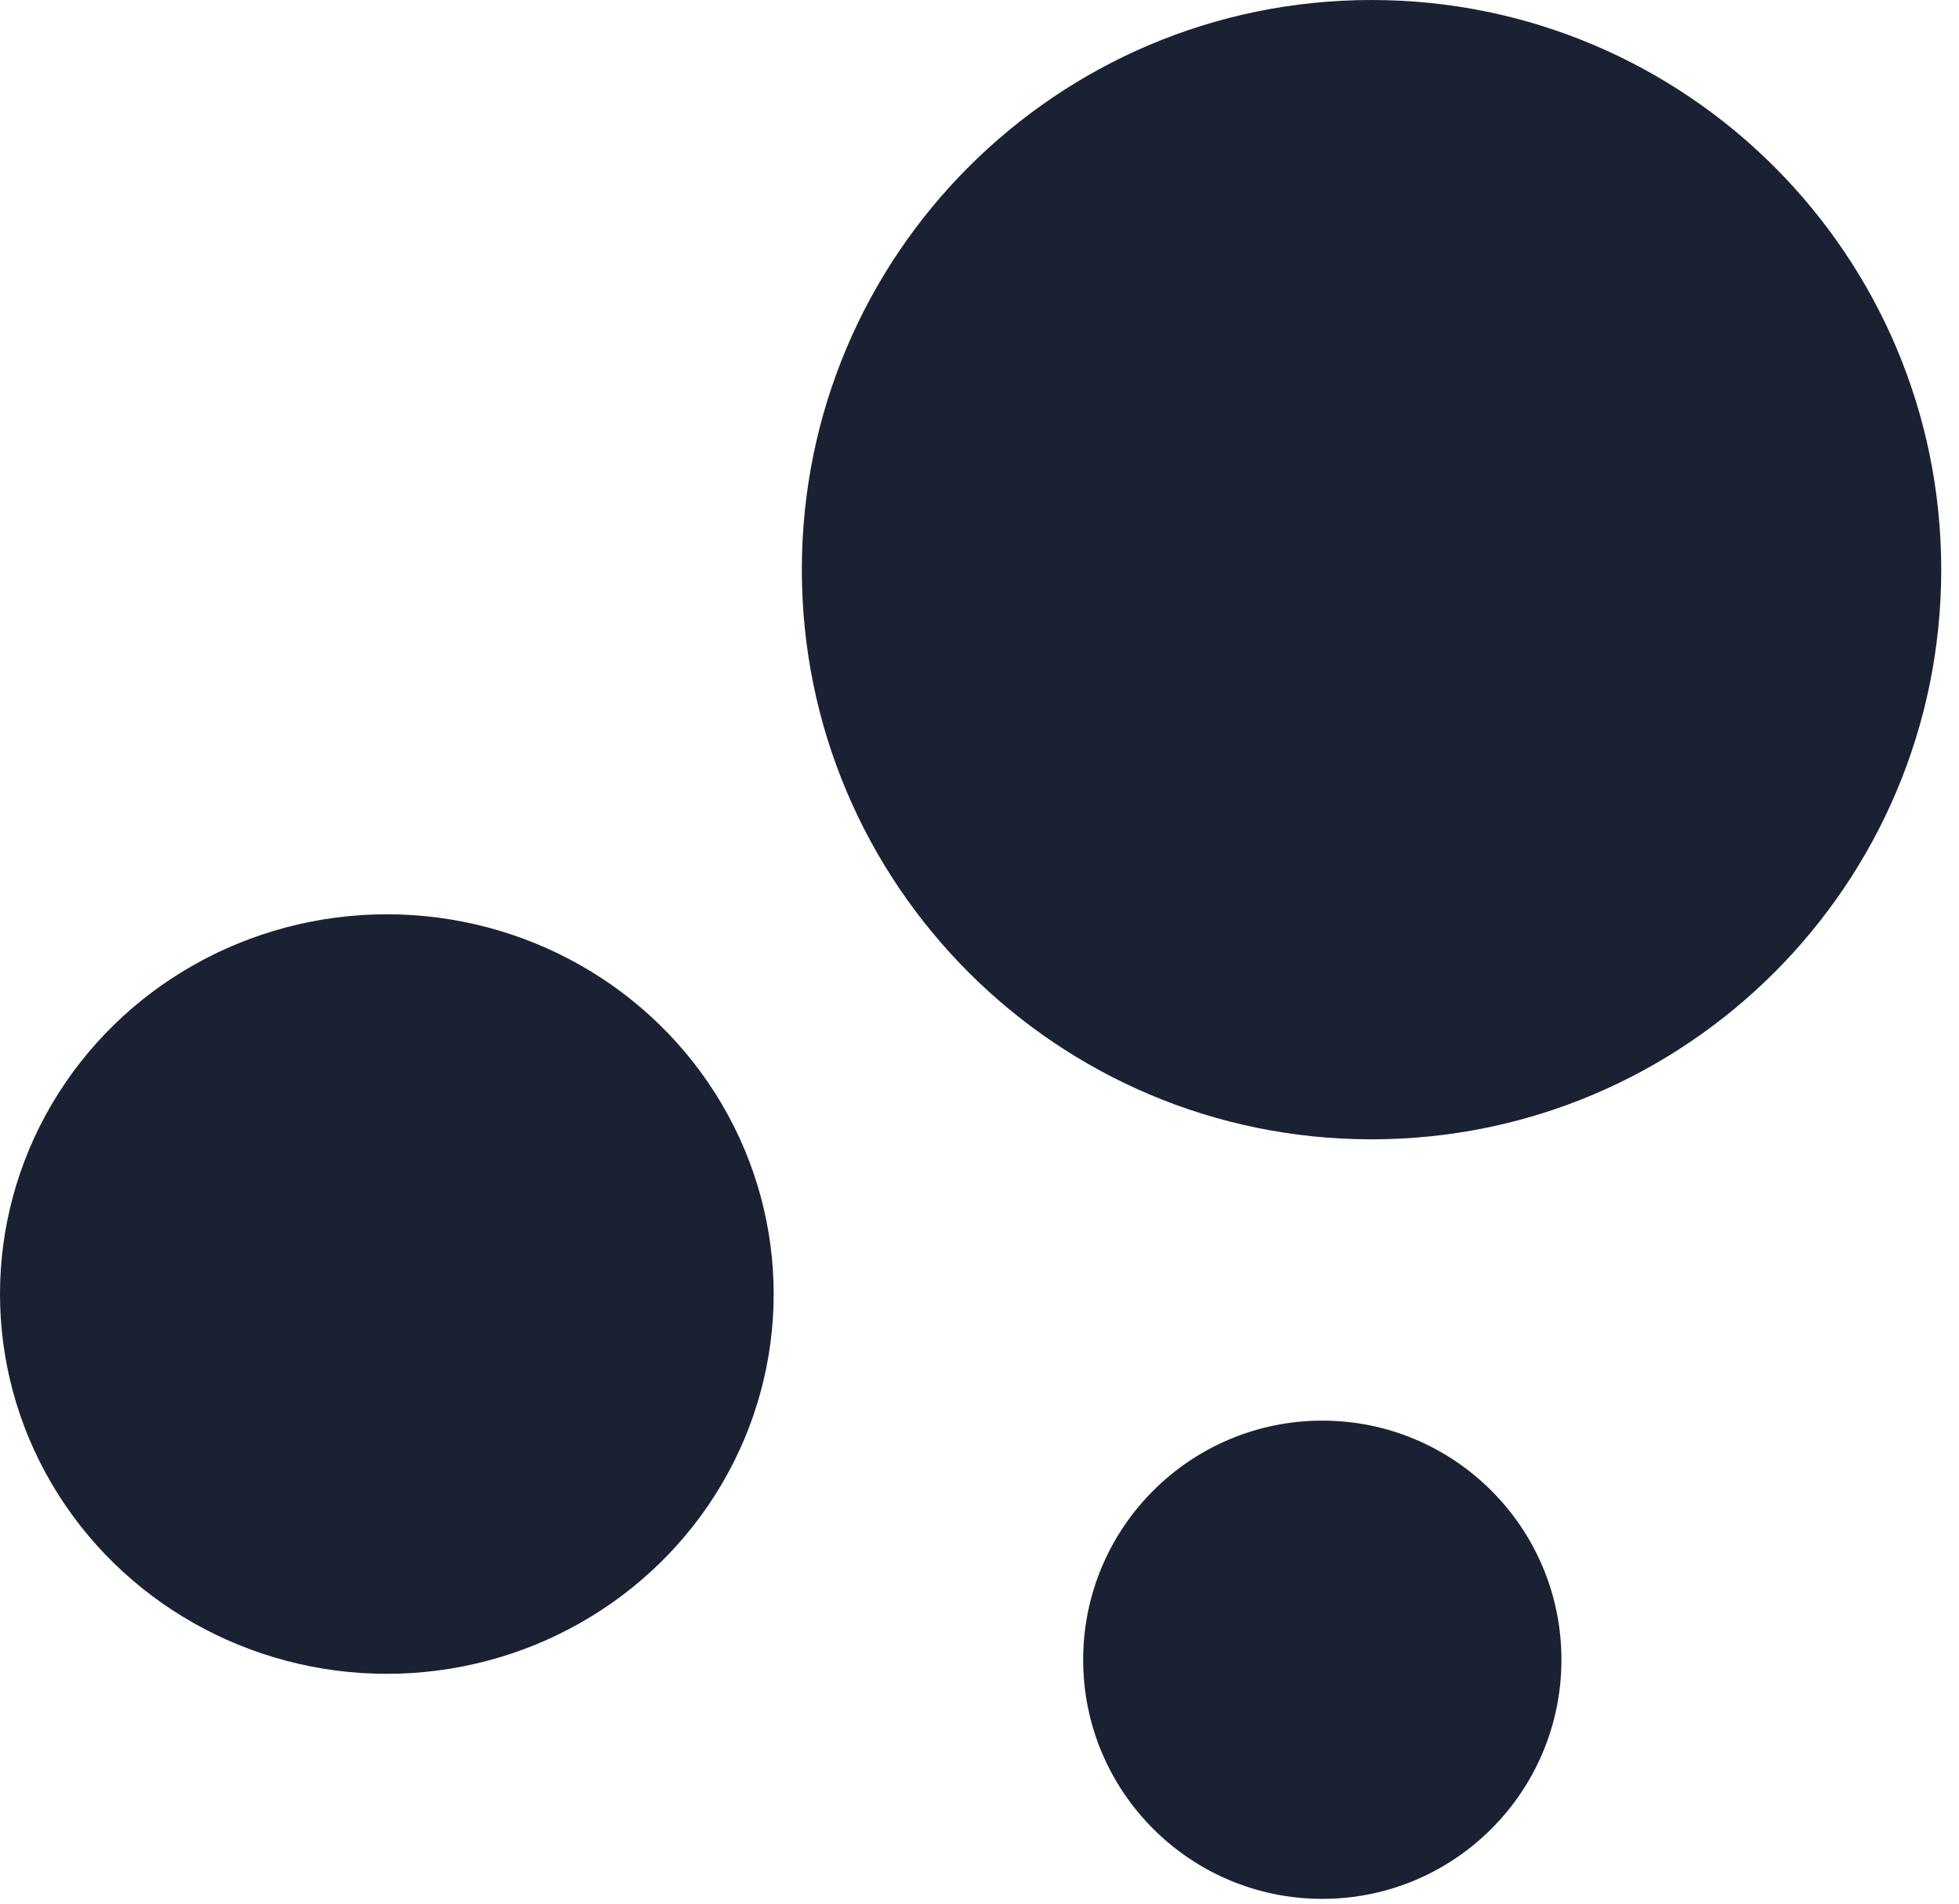 <?xml version="1.0" encoding="UTF-8"?> <svg xmlns="http://www.w3.org/2000/svg" width="71" height="69" viewBox="0 0 71 69" fill="none"><path d="M14.02 33.139C9.011 33.139 4.383 35.762 1.878 40.021C-0.626 44.28 -0.626 49.528 1.878 53.786C4.383 58.045 9.011 60.669 14.02 60.669C19.029 60.669 23.657 58.045 26.162 53.786C28.666 49.528 28.666 44.28 26.162 40.021C23.657 35.762 19.029 33.139 14.02 33.139V33.139Z" fill="#1A2133"></path><path d="M47.924 51.492C43.137 51.492 39.257 55.373 39.257 60.159C39.257 64.946 43.137 68.826 47.924 68.826C52.711 68.826 56.591 64.946 56.591 60.159C56.591 55.373 52.711 51.492 47.924 51.492Z" fill="#1A2133"></path><path d="M49.708 0C38.305 0 29.061 9.244 29.061 20.648C29.061 32.051 38.305 41.296 49.708 41.296C61.112 41.296 70.356 32.051 70.356 20.648C70.356 9.244 61.112 0 49.708 0Z" fill="#1A2133"></path></svg> 